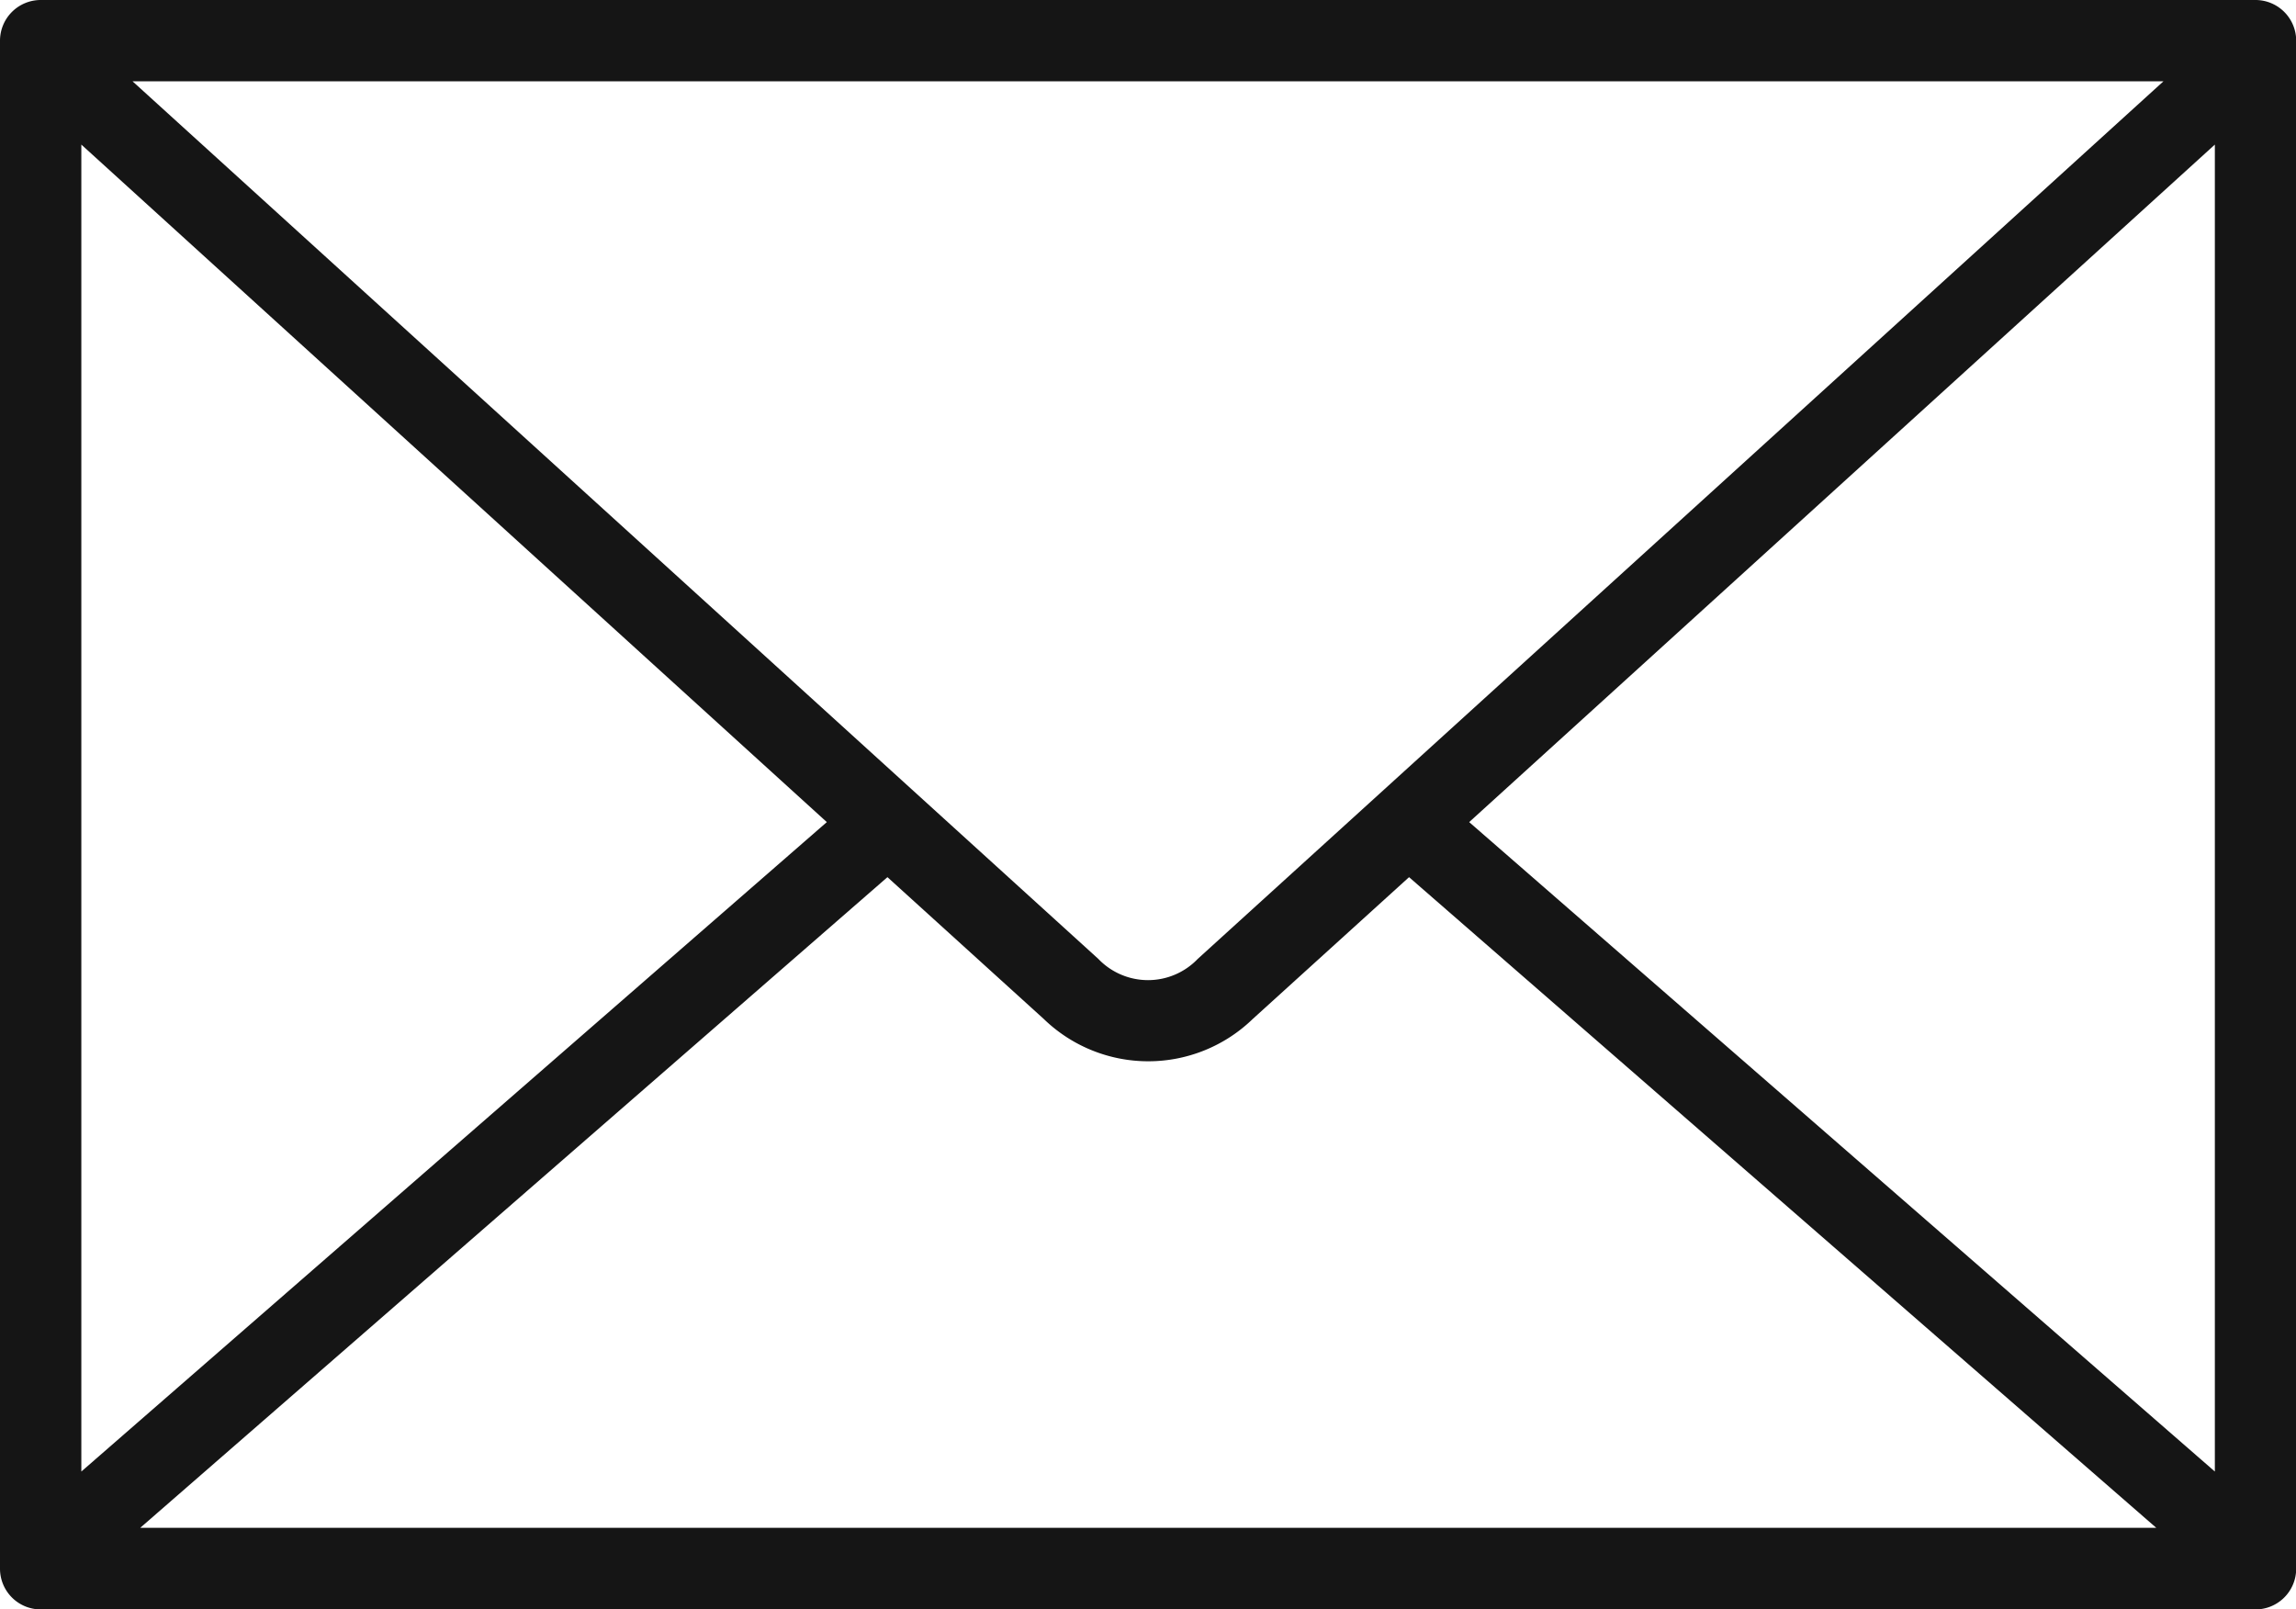 <svg data-name="グループ 526" xmlns="http://www.w3.org/2000/svg" width="36.697" height="25.724"><defs><clipPath id="a"><path data-name="長方形 37" fill="#151515" d="M0 0h36.697v25.724H0z"/></clipPath></defs><g data-name="グループ 525" clip-path="url(#a)"><path data-name="パス 36" d="M36.047 0H.65A.651.651 0 000 .65v24.424a.651.651 0 00.65.65h35.4a.651.651 0 00.65-.65V.65a.651.651 0 00-.65-.65m-.65 2.311V23.52L23.482 13.14zM19.144 15.326a1.1 1.1 0 01-1.59 0L2.119 1.3h32.459zm-4.96-1.306l2.5 2.268a2.4 2.4 0 003.337 0l2.5-2.268 11.943 10.4H2.241zm-.969-.88L1.3 23.52V2.311z" fill="#151515"/></g></svg>